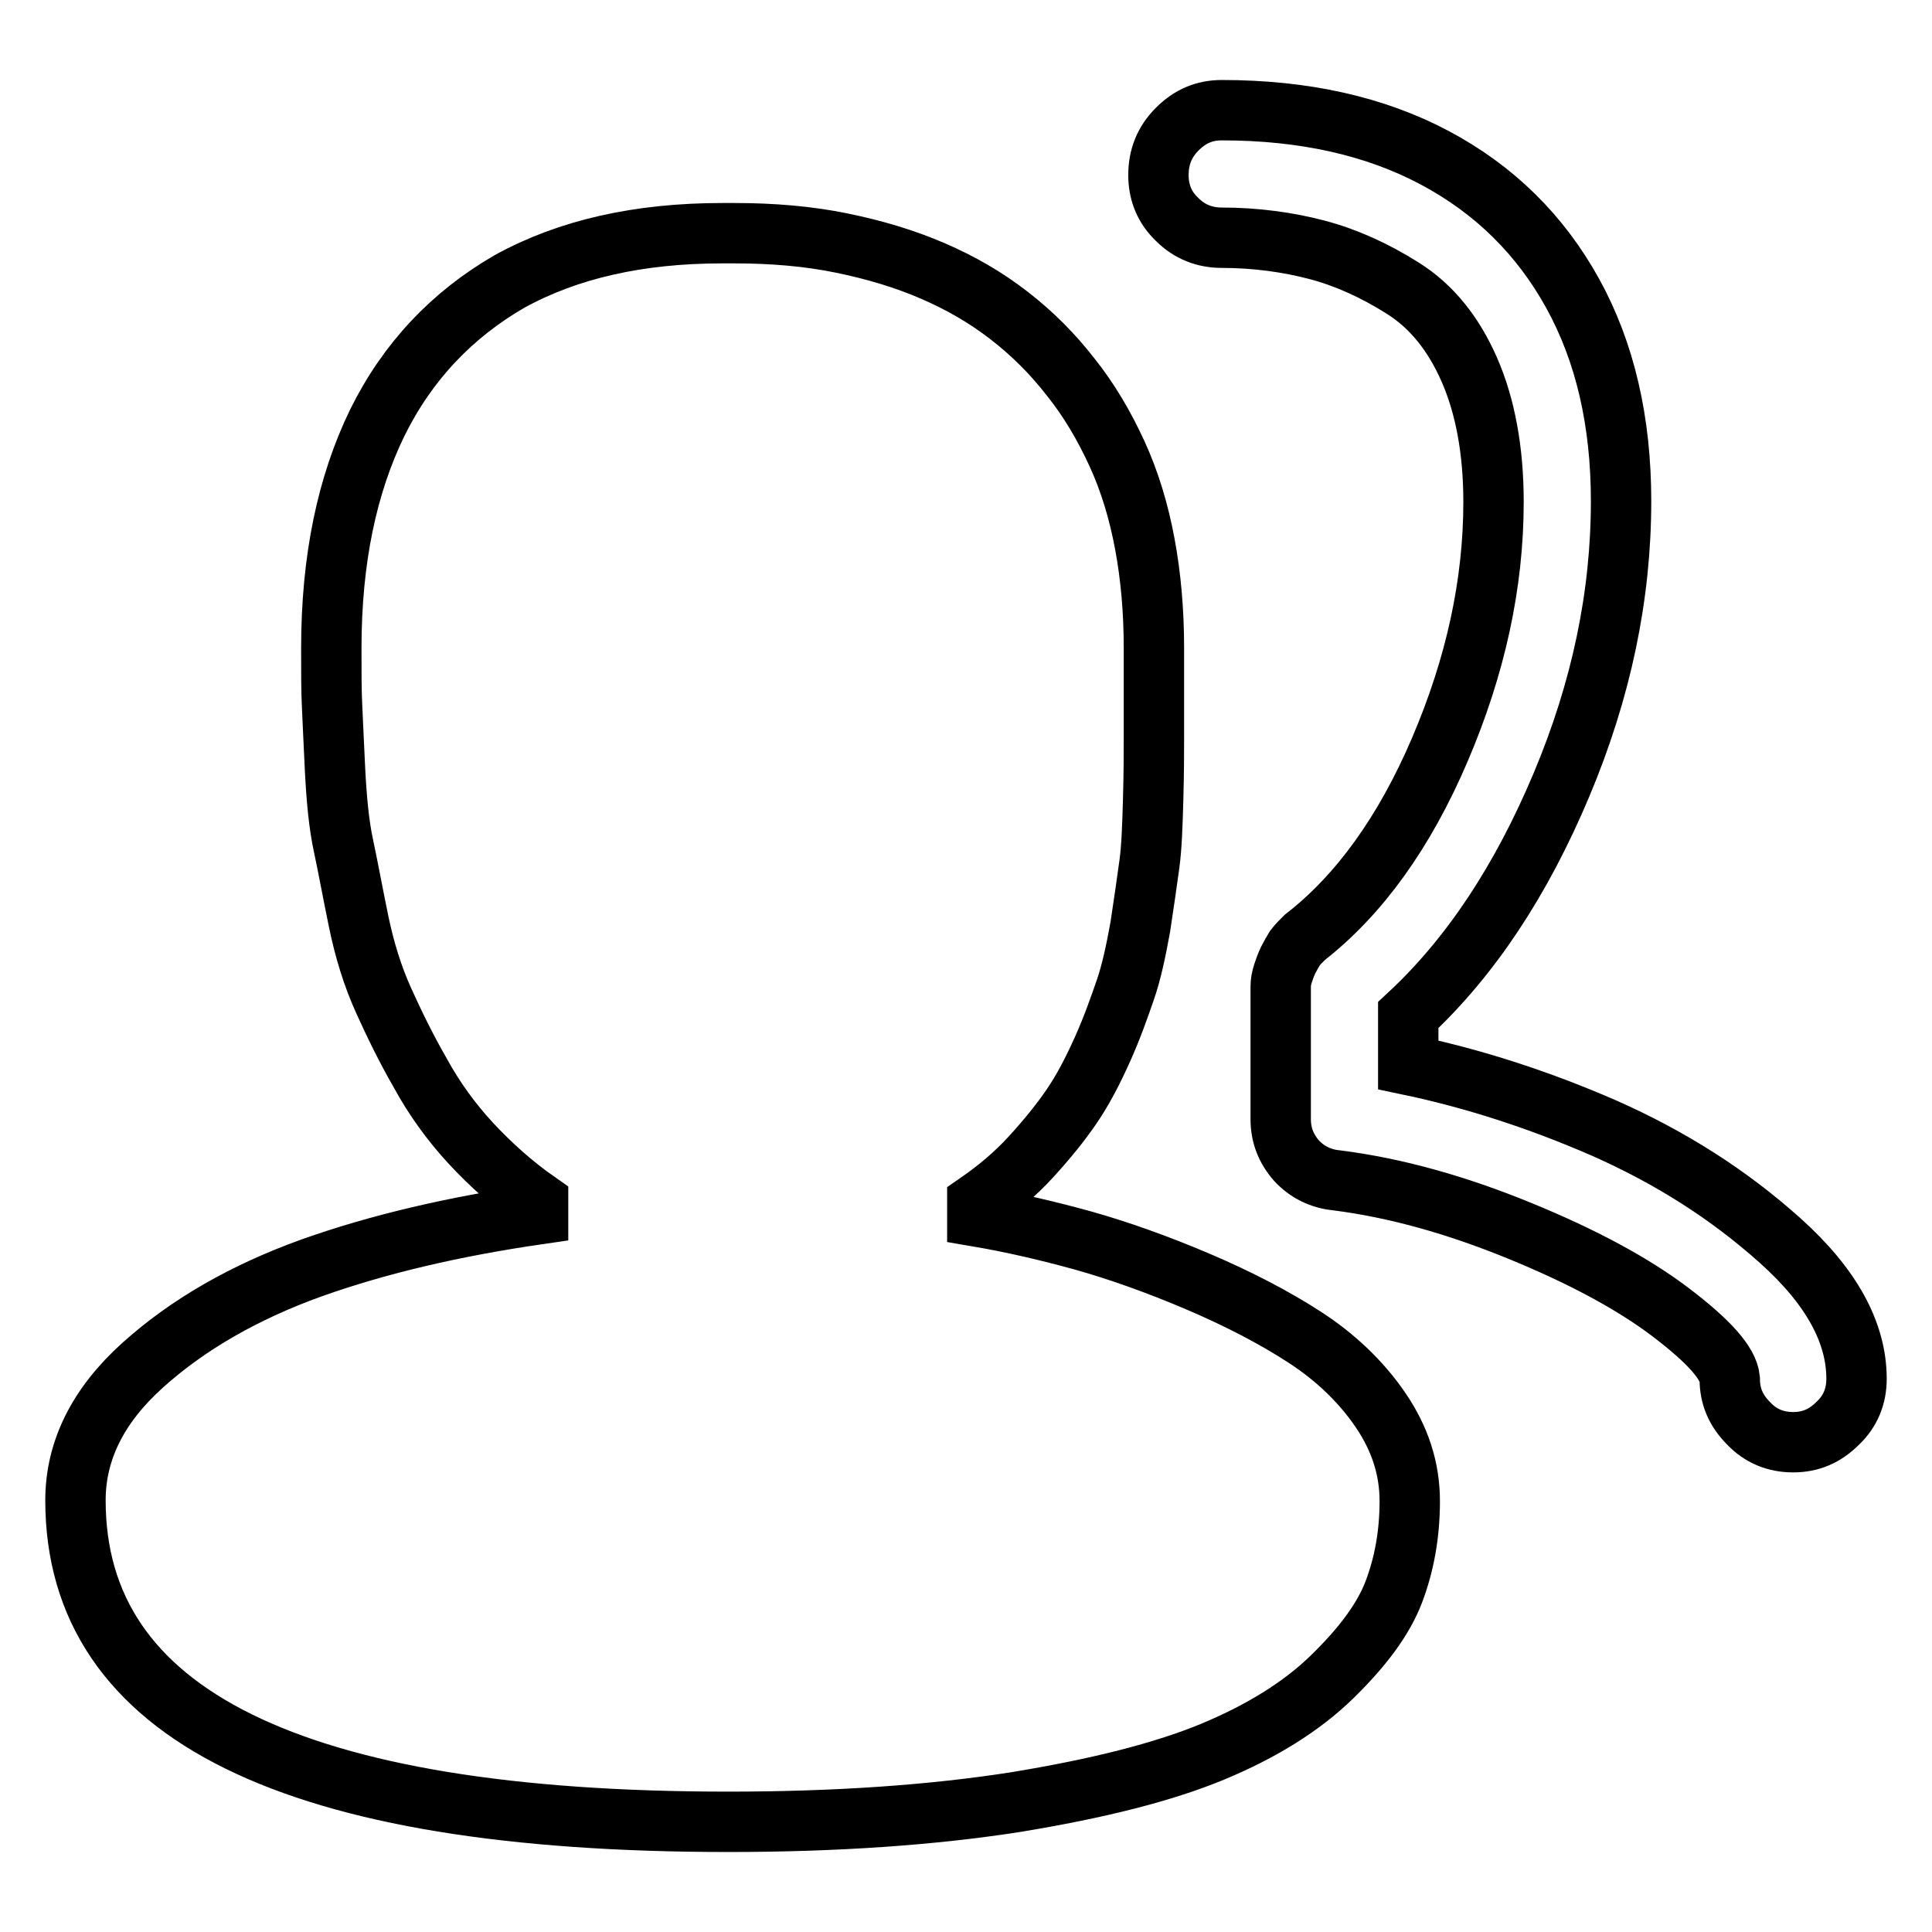 <?xml version="1.0" encoding="utf-8"?>
<!-- Svg Vector Icons : http://www.onlinewebfonts.com/icon -->
<!DOCTYPE svg PUBLIC "-//W3C//DTD SVG 1.1//EN" "http://www.w3.org/Graphics/SVG/1.1/DTD/svg11.dtd">
<svg version="1.1" xmlns="http://www.w3.org/2000/svg" xmlns:xlink="http://www.w3.org/1999/xlink" x="0px" y="0px" viewBox="0 0 256 256" enable-background="new 0 0 256 256" xml:space="preserve">
<g> <path stroke-width="8" fill-opacity="0" stroke="#000000"  d="M129.5,161.2v-1.8c2.6-1.8,5-3.8,7.1-6.1c2.1-2.3,3.9-4.5,5.4-6.7c1.5-2.2,2.8-4.7,4.1-7.6s2.2-5.5,3-7.8 c0.8-2.3,1.4-5.1,2-8.4c0.5-3.3,0.9-6.1,1.2-8.3c0.3-2.2,0.4-5,0.5-8.6s0.1-6.2,0.1-8.2V85.9c0-4.9-0.4-9.5-1.2-13.8 c-0.8-4.3-2-8.3-3.7-12c-1.7-3.7-3.7-7.1-6.1-10.1c-2.4-3.1-5.1-5.8-8.2-8.2c-3.1-2.4-6.4-4.3-10.1-5.9c-3.7-1.6-7.7-2.8-12.1-3.7 c-4.4-0.9-9.1-1.3-14.2-1.3h-1.6c-11,0-20.4,2.1-28.2,6.4C59.9,41.7,54,47.9,50,56c-4,8.2-6.1,18.1-6.1,29.9c0,3.2,0,5.7,0.1,7.6 c0.1,1.9,0.2,4.8,0.4,8.6c0.2,3.8,0.5,7.1,1.1,9.9s1.2,6.1,2,10s1.9,7.4,3.3,10.5c1.4,3.1,3,6.4,4.9,9.7c1.8,3.3,4.1,6.5,6.7,9.3 s5.6,5.5,8.9,7.8v1.6c-11,1.6-21,3.9-30,7.1c-8.9,3.2-16.4,7.5-22.4,12.9c-6,5.4-8.9,11.4-8.9,17.9c0,28.4,28.8,42.6,86.5,42.6 c14.4,0,27.1-0.9,38-2.6c11-1.8,19.7-4,26.2-6.7c6.5-2.7,11.8-6,15.8-9.9c4-3.9,6.8-7.6,8.2-11.3c1.4-3.7,2.1-7.7,2.1-12 s-1.3-8.3-3.9-12.1s-6-7-10-9.6c-4-2.6-8.8-5.1-14.2-7.4c-5.4-2.3-10.5-4.1-15.1-5.4C138.9,163.1,134.2,162,129.5,161.2 L129.5,161.2z M237.6,191.1c-2.3,0-4.3-0.8-5.9-2.5c-1.7-1.7-2.5-3.6-2.5-5.9c-0.2-2.1-2.8-5-7.8-8.8c-5-3.8-11.7-7.4-20-10.8 c-8.3-3.4-16.4-5.7-24.3-6.7c-2.1-0.2-3.9-1.1-5.3-2.6c-1.4-1.6-2.1-3.4-2.1-5.5v-17.6c0-0.5,0.1-1.1,0.3-1.7 c0.2-0.6,0.4-1.2,0.7-1.8c0.3-0.6,0.6-1.1,0.9-1.6c0.3-0.4,0.8-0.9,1.3-1.4c7.2-5.6,13.2-13.9,17.9-24.9c4.7-11,7.1-21.9,7.1-32.8 c0-6.8-1.1-12.7-3.2-17.5s-5-8.4-8.8-10.8c-3.8-2.4-7.6-4.1-11.4-5.1s-8.1-1.6-12.6-1.6c-2.3,0-4.3-0.8-5.9-2.4 c-1.7-1.6-2.5-3.6-2.5-5.9c0-2.4,0.8-4.4,2.5-6.1c1.7-1.7,3.6-2.5,5.9-2.5c10.9,0,20.3,2.1,28.2,6.3c7.9,4.2,14,10.2,18.3,18 c4.3,7.8,6.4,17,6.4,27.5c0,12.5-2.6,25-7.9,37.6c-5.3,12.6-12,22.8-20.3,30.5v6.6c8.6,1.8,17.3,4.6,26,8.4 c8.8,3.9,16.5,8.8,23.3,14.9c6.8,6.1,10.1,12.2,10.1,18.3c0,2.3-0.8,4.3-2.5,5.9C241.8,190.3,239.9,191.1,237.6,191.1L237.6,191.1z "/></g>
</svg>